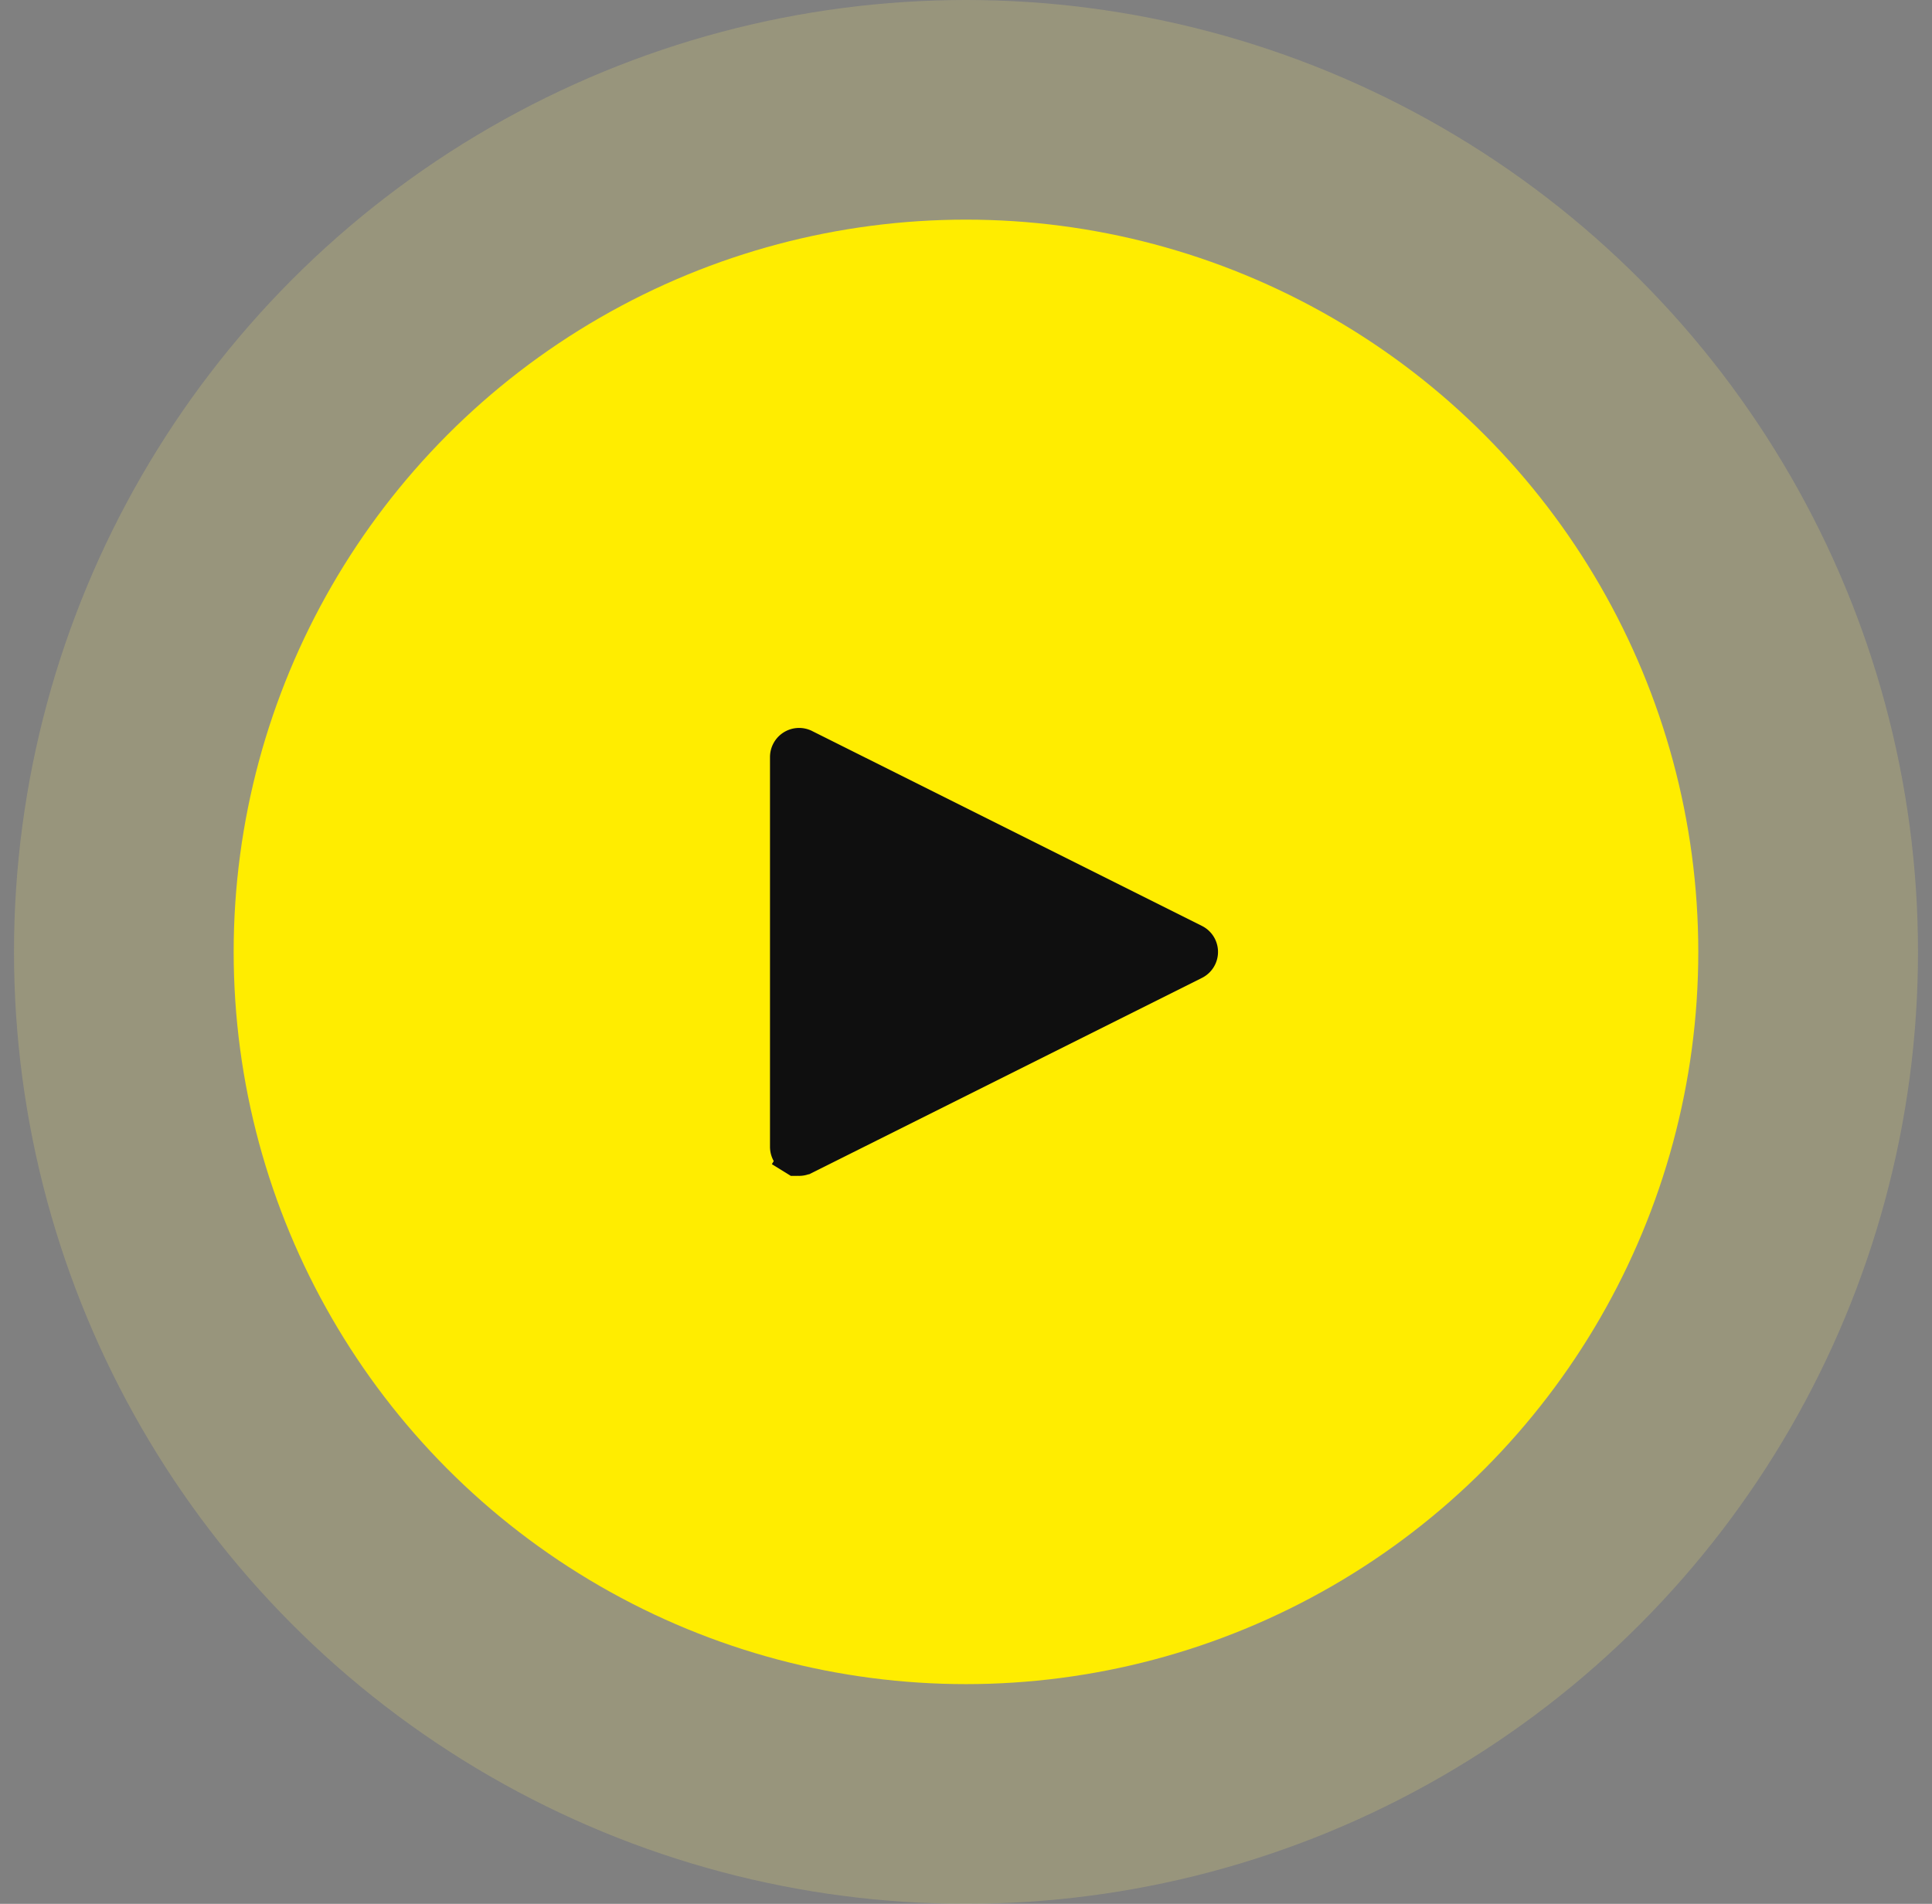 <svg xmlns="http://www.w3.org/2000/svg" fill="none" viewBox="0 0 69 68">
  <rect x="0" y="0" width="69" height="68" fill="#808080" stroke="none"/>
  <g clip-path="url(#clip0_1257_11855)">
    <circle cx="34.5" cy="34" r="34" fill="#FDED6E" fill-opacity=".2"/>
    <circle cx="34.499" cy="33.999" r="26.154" fill="#FFED00"/>
    <g clip-path="url(#clip1_1257_11855)">
      <path fill="#0F0F0F" stroke="#0F0F0F" d="m28.779 26.557 13.924 6.962h0a.538.538 0 0 1 .217.198.538.538 0 0 1 0 .566.538.538 0 0 1-.217.198h-0l-13.924 6.962c-0 0-0.0 0-.001 0a.54.54 0 0 1-.264.056.539.539 0 0 1-.259-.08l-.263.425.263-.425A.539.539 0 0 1 28 40.962V27.039a.538.538 0 0 1 .069-.262.539.539 0 0 1 .187-.196.538.538 0 0 1 .259-.08.54.54 0 0 1 .265.056c0.0 0.0 0.0 0.0 0.0 0Z"/>
    </g>
  </g>
  <defs>
    <clipPath id="clip0_1257_11855">
      <path fill="#fff" d="M.5 0h68v68H.5z"/>
    </clipPath>
    <clipPath id="clip1_1257_11855">
      <path fill="#fff" d="M27.5 26h16v16h-16z"/>
    </clipPath>
  </defs>
</svg>